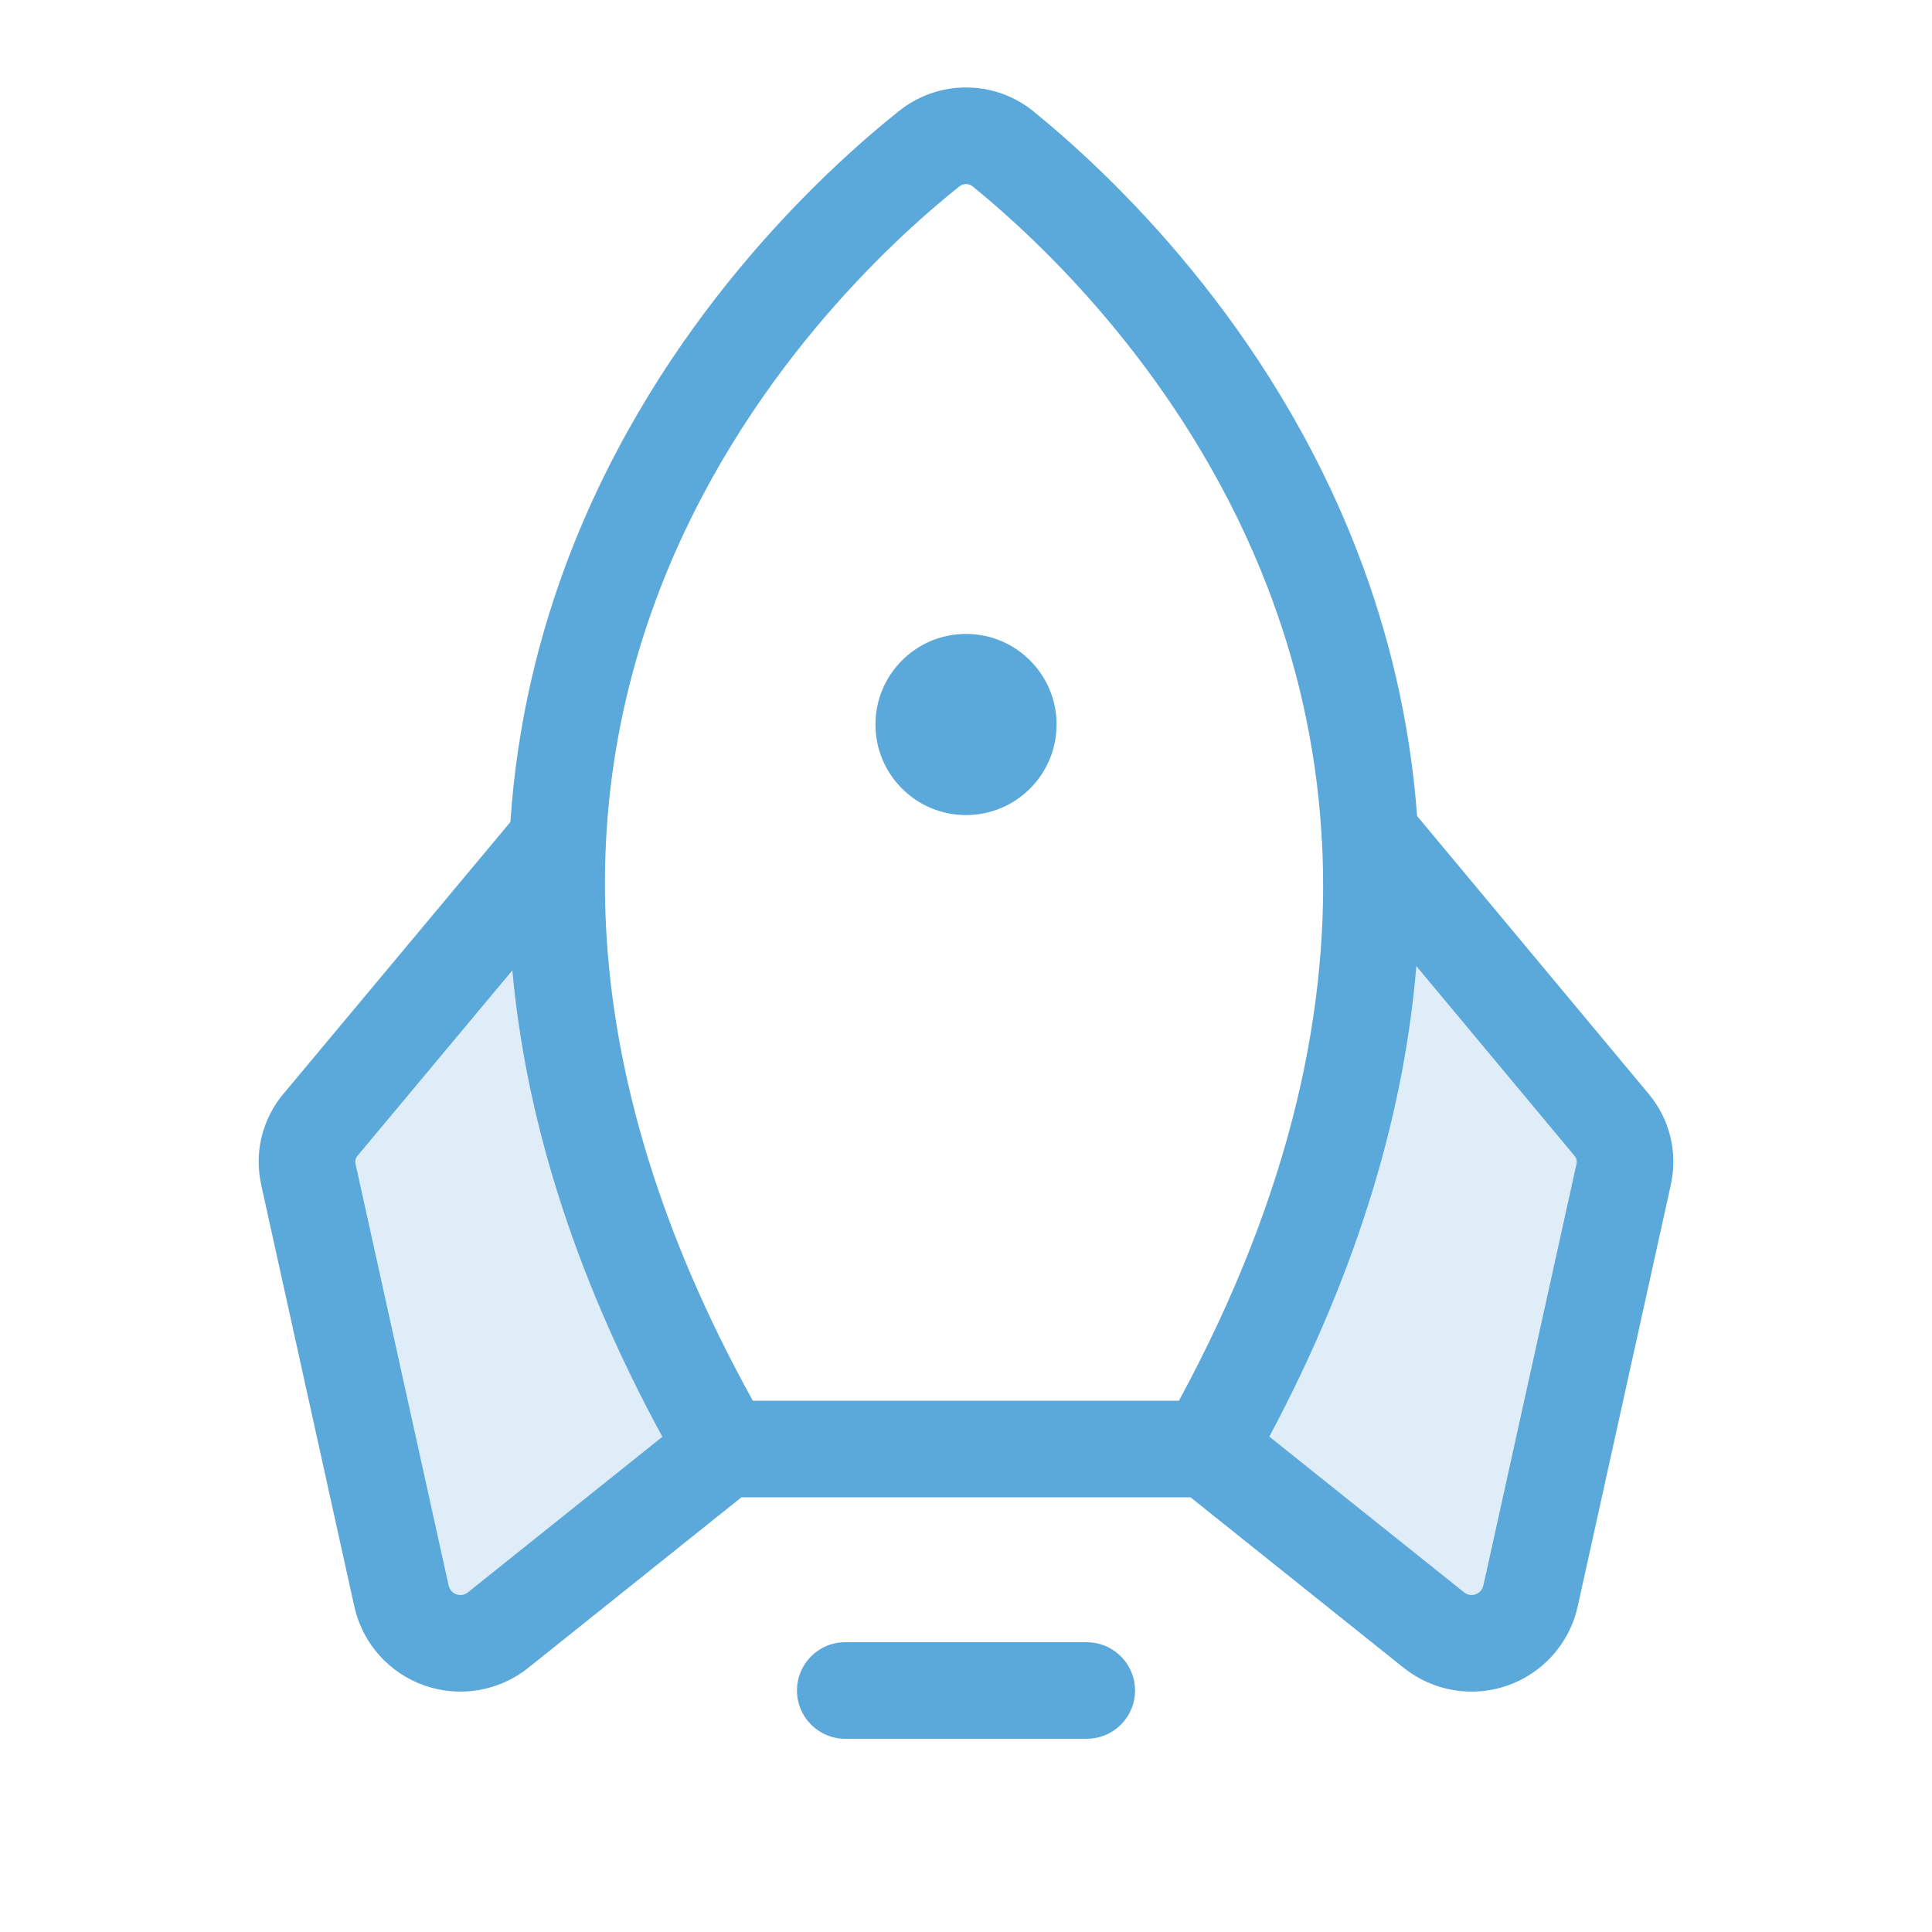 <svg width="52" height="52" viewBox="0 0 52 52" fill="none" xmlns="http://www.w3.org/2000/svg">
<path opacity="0.2" d="M15.011 22.628C14.767 27.321 15.925 32.784 19.5 39L13.406 43.875C13.191 44.047 12.935 44.161 12.663 44.208C12.391 44.254 12.112 44.23 11.852 44.138C11.592 44.047 11.36 43.891 11.177 43.685C10.994 43.479 10.866 43.23 10.806 42.961L8.308 31.647C8.247 31.408 8.245 31.157 8.302 30.917C8.358 30.676 8.472 30.453 8.633 30.265L15.011 22.628ZM43.245 30.144C43.406 30.331 43.52 30.554 43.576 30.795C43.633 31.035 43.63 31.286 43.57 31.525L41.072 42.819C41.015 43.09 40.889 43.341 40.707 43.549C40.525 43.758 40.292 43.916 40.032 44.009C39.772 44.103 39.492 44.129 39.219 44.084C38.946 44.039 38.688 43.926 38.472 43.754L32.378 38.879C35.953 32.643 37.111 27.178 36.867 22.486L43.245 30.144Z" fill="#5BA8DA"/>
<path d="M29.383 44.207C30.039 44.274 30.55 44.827 30.55 45.5C30.55 46.173 30.039 46.726 29.383 46.793L29.25 46.8H22.75C22.032 46.8 21.451 46.218 21.451 45.5C21.451 44.782 22.032 44.2 22.75 44.2H29.25L29.383 44.207ZM26.252 2.364C26.837 2.416 27.395 2.645 27.849 3.023L27.848 3.024C29.847 4.653 34.162 8.681 36.547 14.882C37.365 17.007 37.948 19.373 38.142 21.964L44.367 29.434H44.366C44.656 29.776 44.861 30.182 44.963 30.619C45.065 31.049 45.063 31.497 44.961 31.927L44.962 31.928L42.463 43.241L42.462 43.245C42.354 43.729 42.124 44.178 41.794 44.549C41.465 44.919 41.046 45.201 40.578 45.365C40.111 45.53 39.608 45.572 39.12 45.489C38.63 45.406 38.17 45.2 37.783 44.891H37.782L32.043 40.3H19.956L14.218 44.89V44.891C13.831 45.2 13.37 45.406 12.881 45.489C12.392 45.572 11.889 45.529 11.421 45.364C10.954 45.2 10.535 44.919 10.206 44.549C9.917 44.224 9.706 43.84 9.584 43.425L9.538 43.245L9.537 43.241L7.038 31.927L7.039 31.926C6.938 31.496 6.935 31.049 7.037 30.619C7.141 30.177 7.35 29.764 7.646 29.419H7.647L13.737 22.125C13.915 19.467 14.512 17.043 15.356 14.87C17.771 8.652 22.157 4.619 24.172 3.007V3.008C24.688 2.585 25.333 2.354 26 2.354L26.252 2.364ZM9.63 31.099L9.62 31.111C9.594 31.141 9.577 31.176 9.568 31.214C9.563 31.233 9.561 31.252 9.561 31.271L9.569 31.329L9.578 31.366L12.075 42.677L12.103 42.754C12.115 42.778 12.131 42.801 12.149 42.821C12.185 42.862 12.232 42.894 12.284 42.912C12.336 42.93 12.392 42.935 12.447 42.926C12.501 42.916 12.551 42.894 12.594 42.859L17.828 38.672C15.35 34.115 14.136 29.918 13.79 26.117L9.63 31.099ZM38.121 26.002C37.803 29.83 36.618 34.063 34.164 38.667L39.406 42.859L39.476 42.902C39.501 42.913 39.527 42.921 39.554 42.926C39.608 42.935 39.664 42.93 39.716 42.912C39.768 42.894 39.814 42.862 39.851 42.821C39.869 42.801 39.885 42.778 39.898 42.754L39.925 42.677L42.423 31.367L42.432 31.33L42.439 31.273C42.439 31.253 42.437 31.234 42.433 31.215C42.429 31.196 42.421 31.177 42.413 31.16L42.38 31.112C42.376 31.108 42.372 31.102 42.369 31.098L38.121 26.002ZM25.951 4.958C25.918 4.964 25.887 4.975 25.859 4.991L25.818 5.02L25.796 5.037C23.952 6.512 19.96 10.198 17.78 15.812C15.676 21.227 15.207 28.567 20.262 37.7H31.731C34.839 31.967 35.807 26.94 35.581 22.652C35.572 22.587 35.568 22.521 35.569 22.455C35.418 19.994 34.876 17.778 34.12 15.815C32.096 10.552 28.506 6.983 26.561 5.334L26.196 5.03C26.192 5.027 26.187 5.023 26.183 5.02C26.132 4.977 26.067 4.953 26 4.953L25.951 4.958ZM26 17.062C27.347 17.062 28.438 18.154 28.438 19.5C28.438 20.846 27.347 21.938 26 21.938C24.654 21.938 23.563 20.846 23.563 19.5C23.563 18.154 24.654 17.062 26 17.062Z" fill="#5BA8DA"/>
</svg>
